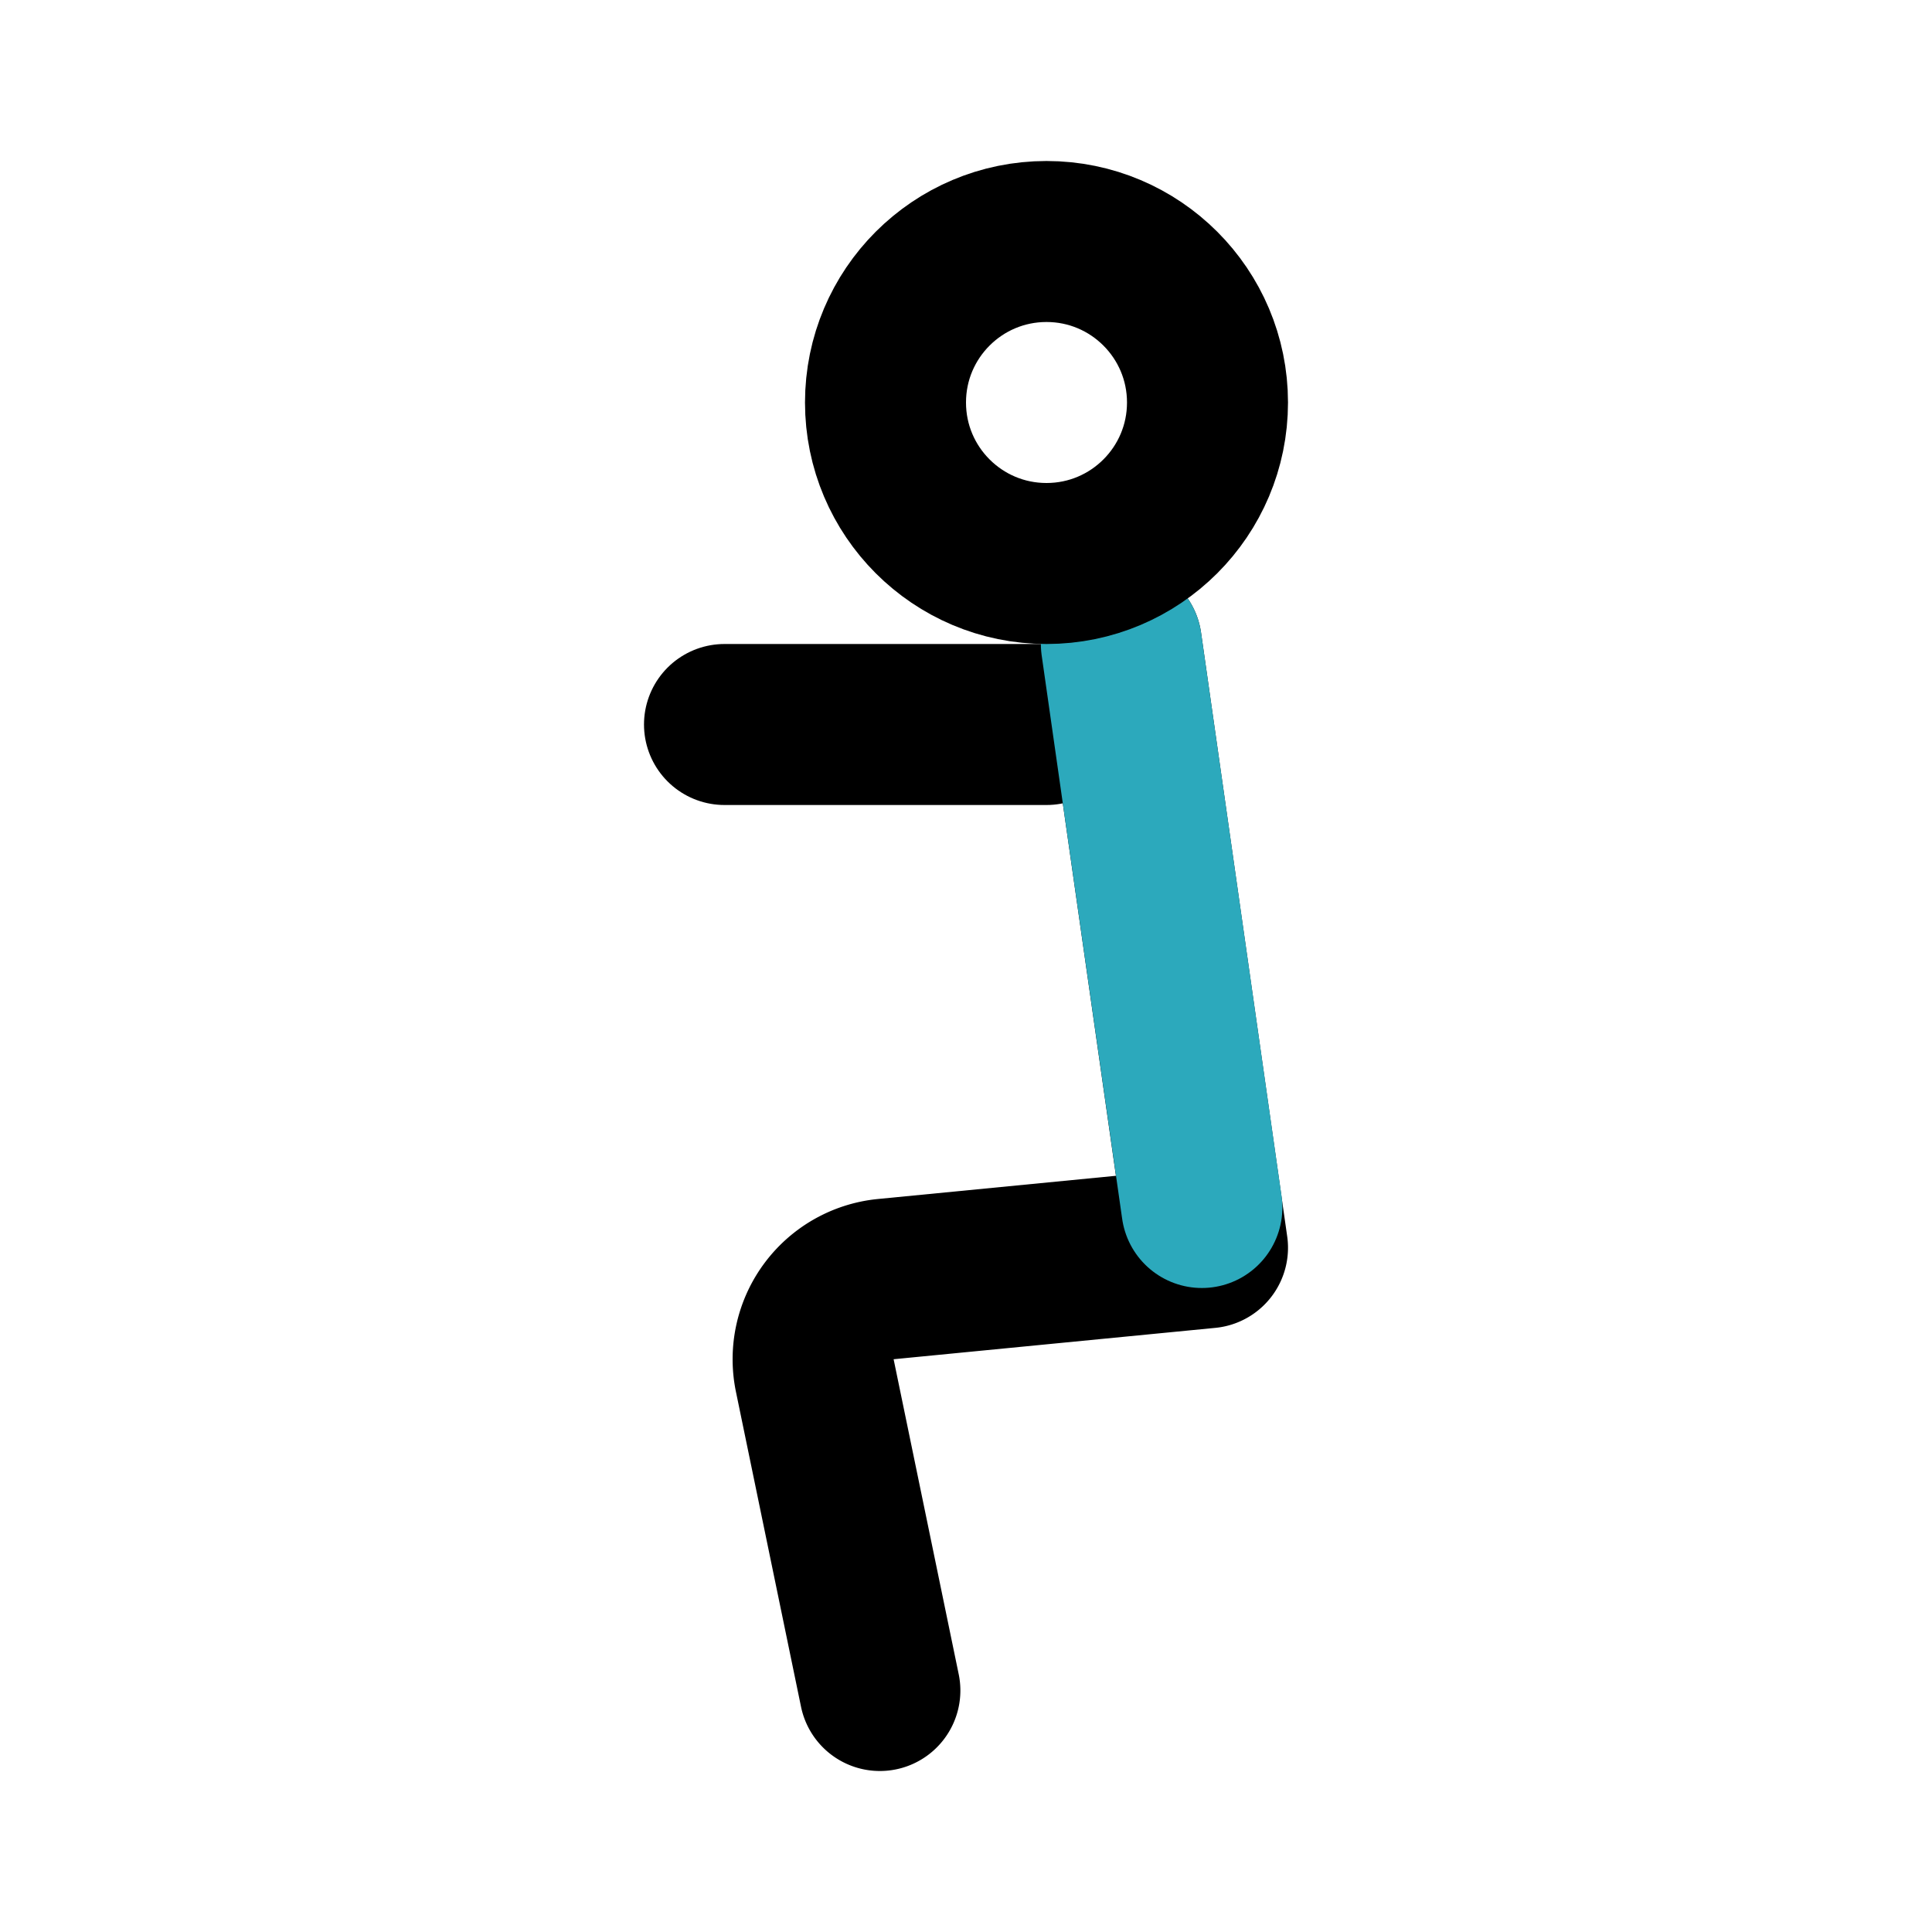 <?xml version="1.0" encoding="utf-8"?>
<svg fill="#000000" width="800px" height="800px" viewBox="0 0 24 24" id="squats-2" data-name="Line Color" xmlns="http://www.w3.org/2000/svg" class="icon line-color"><line id="primary" x1="13" y1="9" x2="9" y2="9" style="fill: none; stroke: rgb(0, 0, 0); stroke-linecap: round; stroke-linejoin: round; stroke-width: 2;"></line><path id="primary-2" data-name="primary" d="M13.93,8,15,15.5l-4,.39a1,1,0,0,0-.88,1.19L10.93,21" style="fill: none; stroke: rgb(0, 0, 0); stroke-linecap: round; stroke-linejoin: round; stroke-width: 2;"></path><line id="secondary-upstroke" x1="13.93" y1="8" x2="14.93" y2="15" style="fill: none; stroke: rgb(44, 169, 188); stroke-linecap: round; stroke-linejoin: round; stroke-width: 2;"></line><circle id="primary-3" data-name="primary" cx="13" cy="5" r="2" style="fill: none; stroke: rgb(0, 0, 0); stroke-linecap: round; stroke-linejoin: round; stroke-width: 2;"></circle></svg>